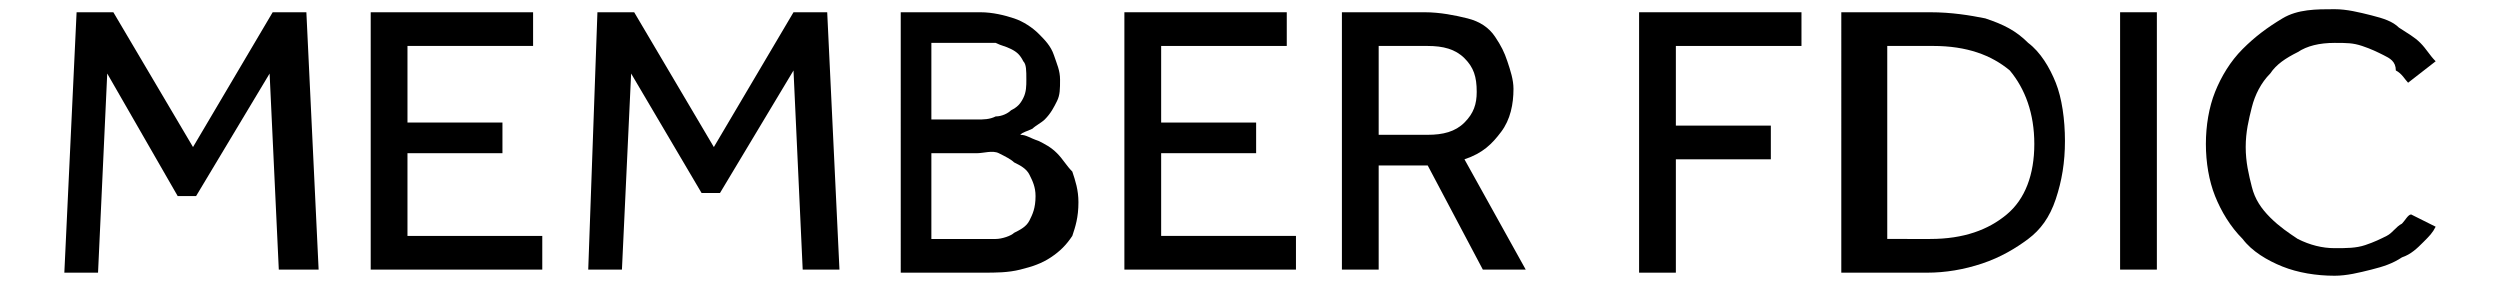 <?xml version="1.0" encoding="utf-8"?>
<!-- Generator: Adobe Illustrator 28.3.0, SVG Export Plug-In . SVG Version: 6.00 Build 0)  -->
<svg version="1.1" id="Layer_1" xmlns="http://www.w3.org/2000/svg" xmlns:xlink="http://www.w3.org/1999/xlink" x="0px" y="0px"
	 viewBox="0 0 81.6 9.3" style="enable-background:new 0 0 81.6 9.3;" xml:space="preserve">
<style type="text/css">
	.st0{fill:black;}
</style>
<g>
	<path class="st0" d="M2.5,0.4h1.2l2.6,4.4l2.6-4.4h1.1l0.4,8.4H9.1L8.8,2.4l-2.4,4H5.8L3.5,2.4L3.2,8.9H2.1L2.5,0.4z"/>
	<path class="st0" d="M12.1,0.4h5.3v1.1h-4.1V4h3.1V5h-3.1v2.7h4.4v1.1h-5.6V0.4z"/>
	<path class="st0" d="M19.5,0.4h1.2l2.6,4.4l2.6-4.4H27l0.4,8.4h-1.2l-0.3-6.5l-2.4,4h-0.6l-2.3-3.9l-0.3,6.4h-1.1L19.5,0.4z"/>
	<path class="st0" d="M29.2,0.4H32c0.4,0,0.8,0.1,1.1,0.2c0.3,0.1,0.6,0.3,0.8,0.5c0.2,0.2,0.4,0.4,0.5,0.7c0.1,0.3,0.2,0.5,0.2,0.8
		c0,0.3,0,0.5-0.1,0.7c-0.1,0.2-0.2,0.4-0.4,0.6C34,4,33.8,4.1,33.7,4.2c-0.2,0.1-0.3,0.1-0.4,0.2c0.2,0,0.3,0.1,0.6,0.2
		c0.2,0.1,0.4,0.2,0.6,0.4c0.2,0.2,0.3,0.4,0.5,0.6c0.1,0.3,0.2,0.6,0.2,1c0,0.5-0.1,0.8-0.2,1.1c-0.2,0.3-0.4,0.5-0.7,0.7
		c-0.3,0.2-0.6,0.3-1,0.4c-0.4,0.1-0.8,0.1-1.2,0.1h-2.7V0.4z M31.9,3.9c0.2,0,0.4,0,0.6-0.1c0.2,0,0.4-0.1,0.5-0.2
		c0.2-0.1,0.3-0.2,0.4-0.4c0.1-0.2,0.1-0.4,0.1-0.6c0-0.3,0-0.5-0.1-0.6c-0.1-0.2-0.2-0.3-0.4-0.4s-0.3-0.1-0.5-0.2
		c-0.2,0-0.4,0-0.6,0h-1.5v2.5H31.9z M31.8,7.8c0.2,0,0.4,0,0.7,0c0.2,0,0.5-0.1,0.6-0.2c0.2-0.1,0.4-0.2,0.5-0.4
		c0.1-0.2,0.2-0.4,0.2-0.8c0-0.3-0.1-0.5-0.2-0.7c-0.1-0.2-0.3-0.3-0.5-0.4C33,5.2,32.8,5.1,32.6,5S32.1,5,31.9,5h-1.5v2.8H31.8z"/>
	<path class="st0" d="M36.6,0.4H42v1.1h-4.1V4h3.1V5h-3.1v2.7h4.4v1.1h-5.6V0.4z"/>
	<path class="st0" d="M43.8,0.4h2.7c0.5,0,1,0.1,1.4,0.2c0.4,0.1,0.7,0.3,0.9,0.6C49,1.5,49.1,1.7,49.2,2c0.1,0.3,0.2,0.6,0.2,0.9
		c0,0.5-0.1,1-0.4,1.4c-0.3,0.4-0.6,0.7-1.2,0.9l2,3.6h-1.4l-1.8-3.4H45v3.4h-1.2V0.4z M46.6,4.4c0.5,0,0.9-0.1,1.2-0.4
		c0.3-0.3,0.4-0.6,0.4-1c0-0.5-0.1-0.8-0.4-1.1c-0.3-0.3-0.7-0.4-1.2-0.4H45v2.9H46.6z"/>
	<path class="st0" d="M53.5,0.4h5.3v1.1h-4.1v2.6h3.1v1.1h-3.1v3.7h-1.2V0.4z"/>
	<path class="st0" d="M60.2,0.4H63c0.7,0,1.3,0.1,1.8,0.2c0.6,0.2,1,0.4,1.4,0.8c0.4,0.3,0.7,0.8,0.9,1.3s0.3,1.2,0.3,1.9
		c0,0.7-0.1,1.3-0.3,1.9s-0.5,1-0.9,1.3s-0.9,0.6-1.5,0.8c-0.6,0.2-1.2,0.3-1.8,0.3h-2.8V0.4z M63,7.8c1.1,0,1.9-0.3,2.5-0.8
		c0.6-0.5,0.9-1.3,0.9-2.3c0-1-0.3-1.8-0.8-2.4c-0.6-0.5-1.4-0.8-2.5-0.8h-1.5v6.3H63z"/>
	<path class="st0" d="M69.2,0.4h1.2v8.4h-1.2V0.4z"/>
	<path class="st0" d="M79.5,7.4c-0.1,0.2-0.2,0.3-0.4,0.5c-0.2,0.2-0.4,0.4-0.7,0.5c-0.3,0.2-0.6,0.3-1,0.4
		c-0.4,0.1-0.8,0.2-1.2,0.2c-0.6,0-1.2-0.1-1.7-0.3c-0.5-0.2-1-0.5-1.3-0.9c-0.4-0.4-0.7-0.9-0.9-1.4C72.1,5.9,72,5.3,72,4.7
		c0-0.6,0.1-1.2,0.3-1.7c0.2-0.5,0.5-1,0.9-1.4c0.4-0.4,0.8-0.7,1.3-1s1.1-0.3,1.7-0.3c0.4,0,0.8,0.1,1.2,0.2
		c0.4,0.1,0.7,0.2,0.9,0.4c0.3,0.2,0.5,0.3,0.7,0.5c0.2,0.2,0.3,0.4,0.5,0.6l-0.9,0.7c-0.1-0.1-0.2-0.3-0.4-0.4
		C78.2,2,78,1.9,77.8,1.8c-0.2-0.1-0.4-0.2-0.7-0.3c-0.3-0.1-0.5-0.1-0.9-0.1c-0.5,0-0.9,0.1-1.2,0.3c-0.4,0.2-0.7,0.4-0.9,0.7
		c-0.3,0.3-0.5,0.7-0.6,1.1s-0.2,0.8-0.2,1.3s0.1,0.9,0.2,1.3c0.1,0.4,0.3,0.7,0.6,1c0.3,0.3,0.6,0.5,0.9,0.7
		c0.4,0.2,0.8,0.3,1.2,0.3c0.4,0,0.7,0,1-0.1c0.3-0.1,0.5-0.2,0.7-0.3c0.2-0.1,0.3-0.3,0.5-0.4c0.1-0.1,0.2-0.3,0.3-0.3L79.5,7.4z"
		/>
</g>
</svg>
